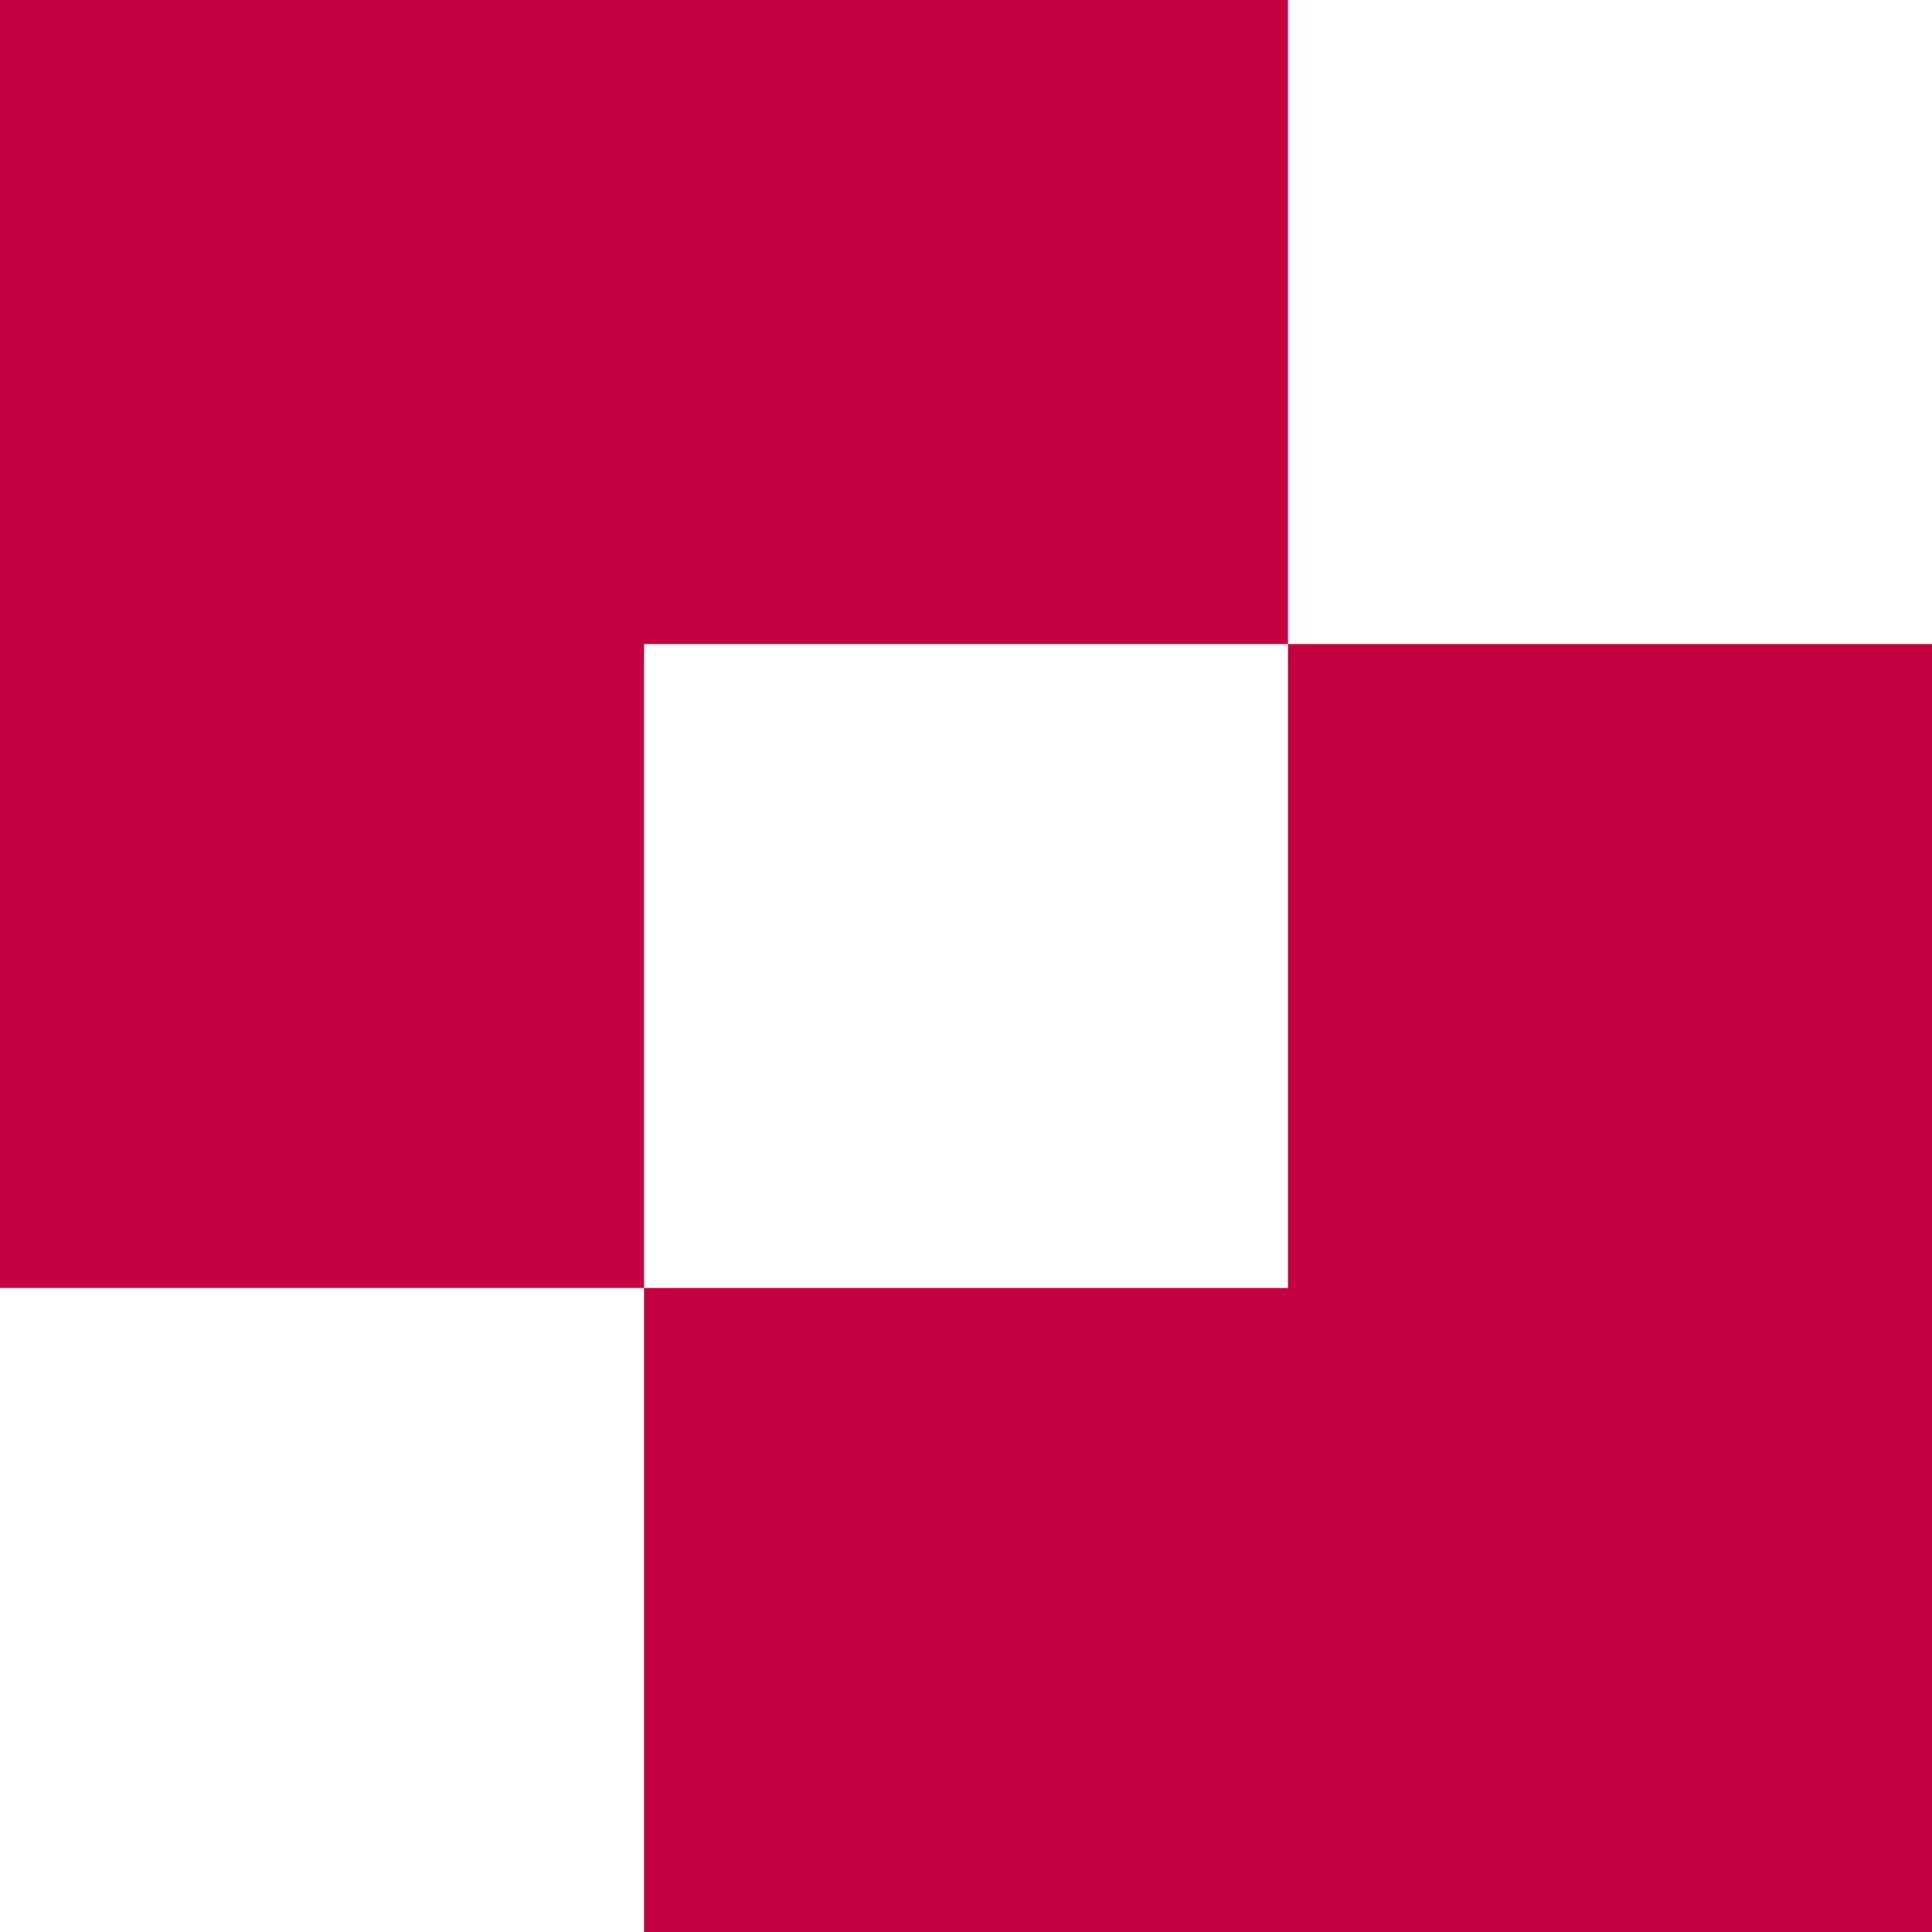 <svg width="17" height="17" viewBox="0 0 17 17" fill="none" xmlns="http://www.w3.org/2000/svg">
<path d="M17 17H5.667V11.333H11.333V5.667H17V17ZM11.333 5.667H5.667V11.333H0V0H11.333V5.667Z" fill="#C50041"/>
</svg>
